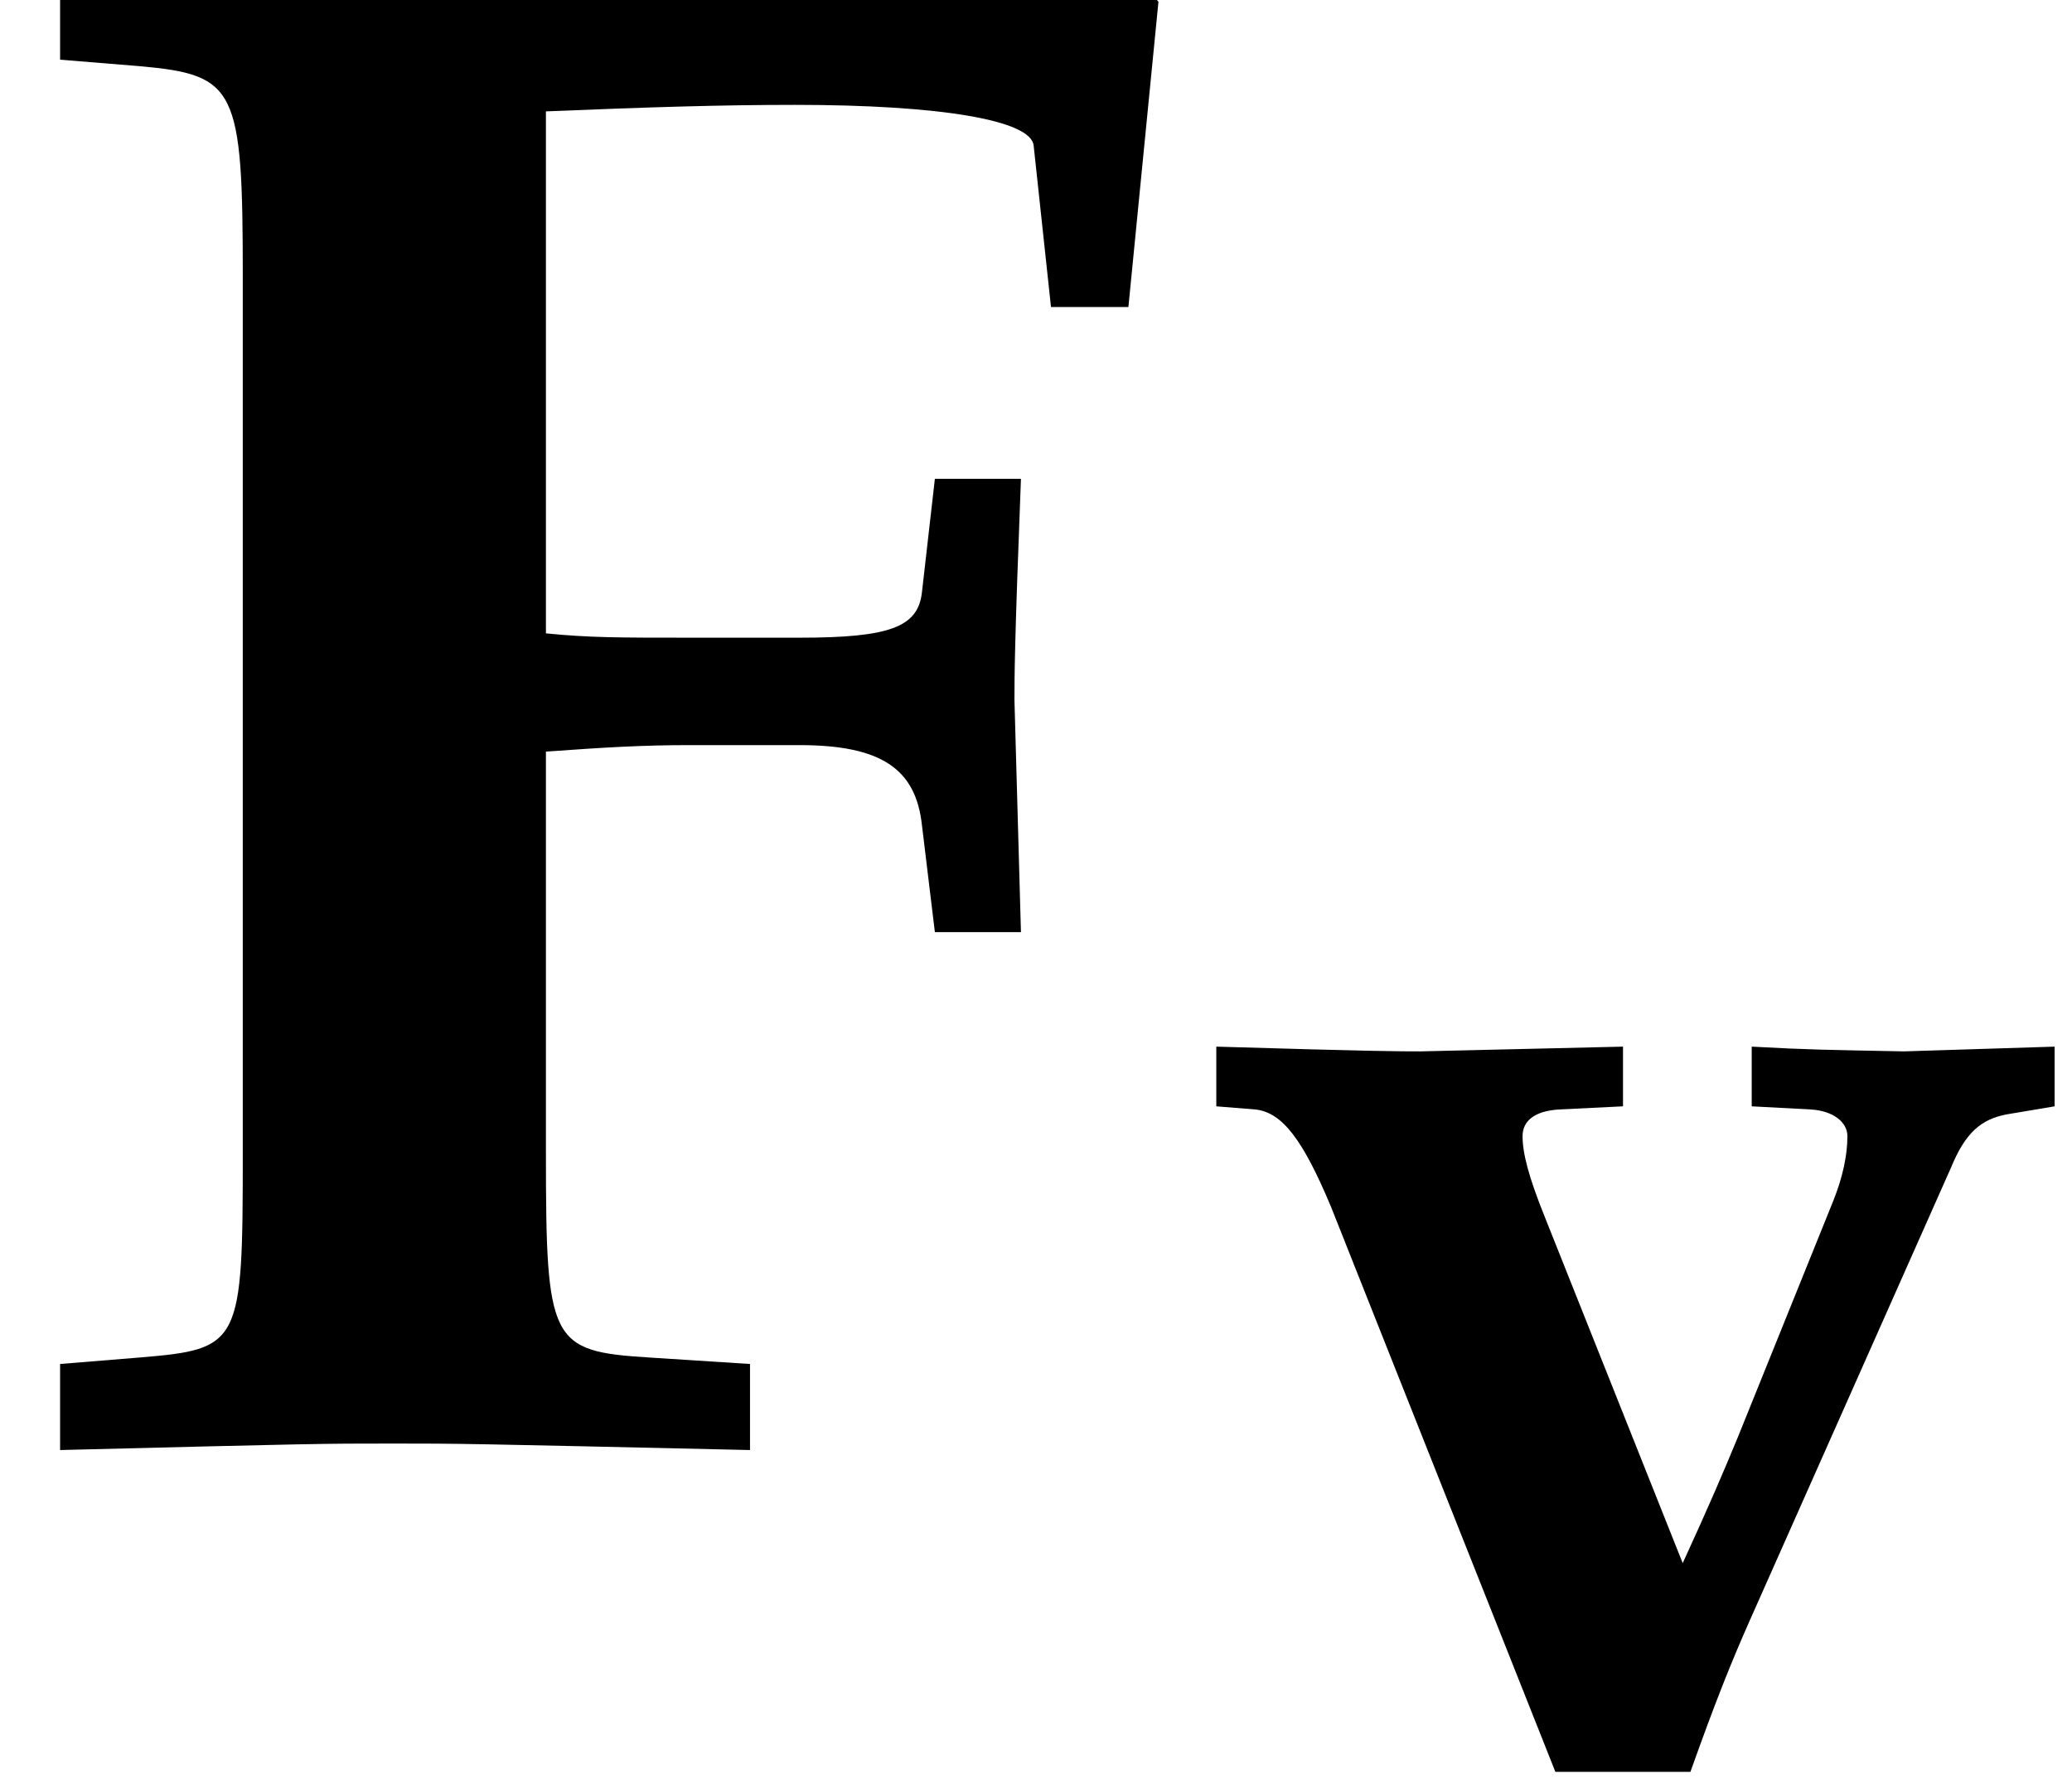 <?xml version='1.0' encoding='UTF-8'?>
<!-- This file was generated by dvisvgm 2.13.3 -->
<svg version='1.1' xmlns='http://www.w3.org/2000/svg' xmlns:xlink='http://www.w3.org/1999/xlink' width='10.48pt' height='9.027pt' viewBox='70.735 61.439 10.48 9.027'>
<defs>
<path id='g1-70' d='M2.017-4.923C2.406-4.939 2.668-4.947 2.938-4.947C3.47-4.947 3.811-4.891 3.819-4.796L3.883-4.2H4.169L4.28-5.328L4.232-5.384C3.93-5.407 3.788-5.415 3.478-5.415C3.295-5.415 2.994-5.407 2.358-5.391C1.993-5.384 1.795-5.384 1.636-5.384C1.405-5.384 1.405-5.384 .222-5.407V-5.114L.516-5.09C.873-5.058 .897-5.01 .897-4.312V-1.072C.897-.365 .889-.349 .516-.318L.222-.294V.024C1.183 0 1.183 0 1.453 0C1.707 0 1.707 0 2.771 .024V-.294L2.398-.318C2.033-.341 2.017-.373 2.017-1.072V-2.557C2.239-2.573 2.374-2.581 2.549-2.581H2.954C3.256-2.581 3.383-2.493 3.406-2.287L3.454-1.89H3.772L3.748-2.747C3.748-2.835 3.748-2.946 3.772-3.565H3.454L3.406-3.144C3.391-3.017 3.287-2.978 2.954-2.978H2.549C2.287-2.978 2.176-2.978 2.017-2.994V-4.923Z'/>
<path id='g1-118' d='M1.802 .024H2.485C2.612-.333 2.692-.532 2.787-.746L3.803-3.033C3.875-3.208 3.954-3.279 4.089-3.303L4.327-3.343V-3.645L3.565-3.621C3.16-3.629 3.089-3.629 2.795-3.645V-3.343L3.097-3.327C3.208-3.319 3.279-3.263 3.279-3.192C3.279-3.097 3.256-2.986 3.208-2.866L2.724-1.667C2.652-1.493 2.581-1.326 2.446-1.032L1.747-2.787C1.667-2.986 1.636-3.105 1.636-3.192C1.636-3.271 1.699-3.319 1.818-3.327L2.144-3.343V-3.645L1.12-3.621C1.016-3.621 .889-3.621 .087-3.645V-3.343L.286-3.327C.421-3.311 .524-3.176 .667-2.835L1.802 .024Z'/>
<use id='g4-70' xlink:href='#g1-70' transform='scale(1.369)'/>
</defs>
<g id='page1'>
<use x='70.735' y='68.742' xlink:href='#g4-70'/>
<use x='76.8' y='70.379' xlink:href='#g1-118'/>
</g>
</svg><!--Rendered by QuickLaTeX.com--><!--Rendered by QuickLaTeX.com-->